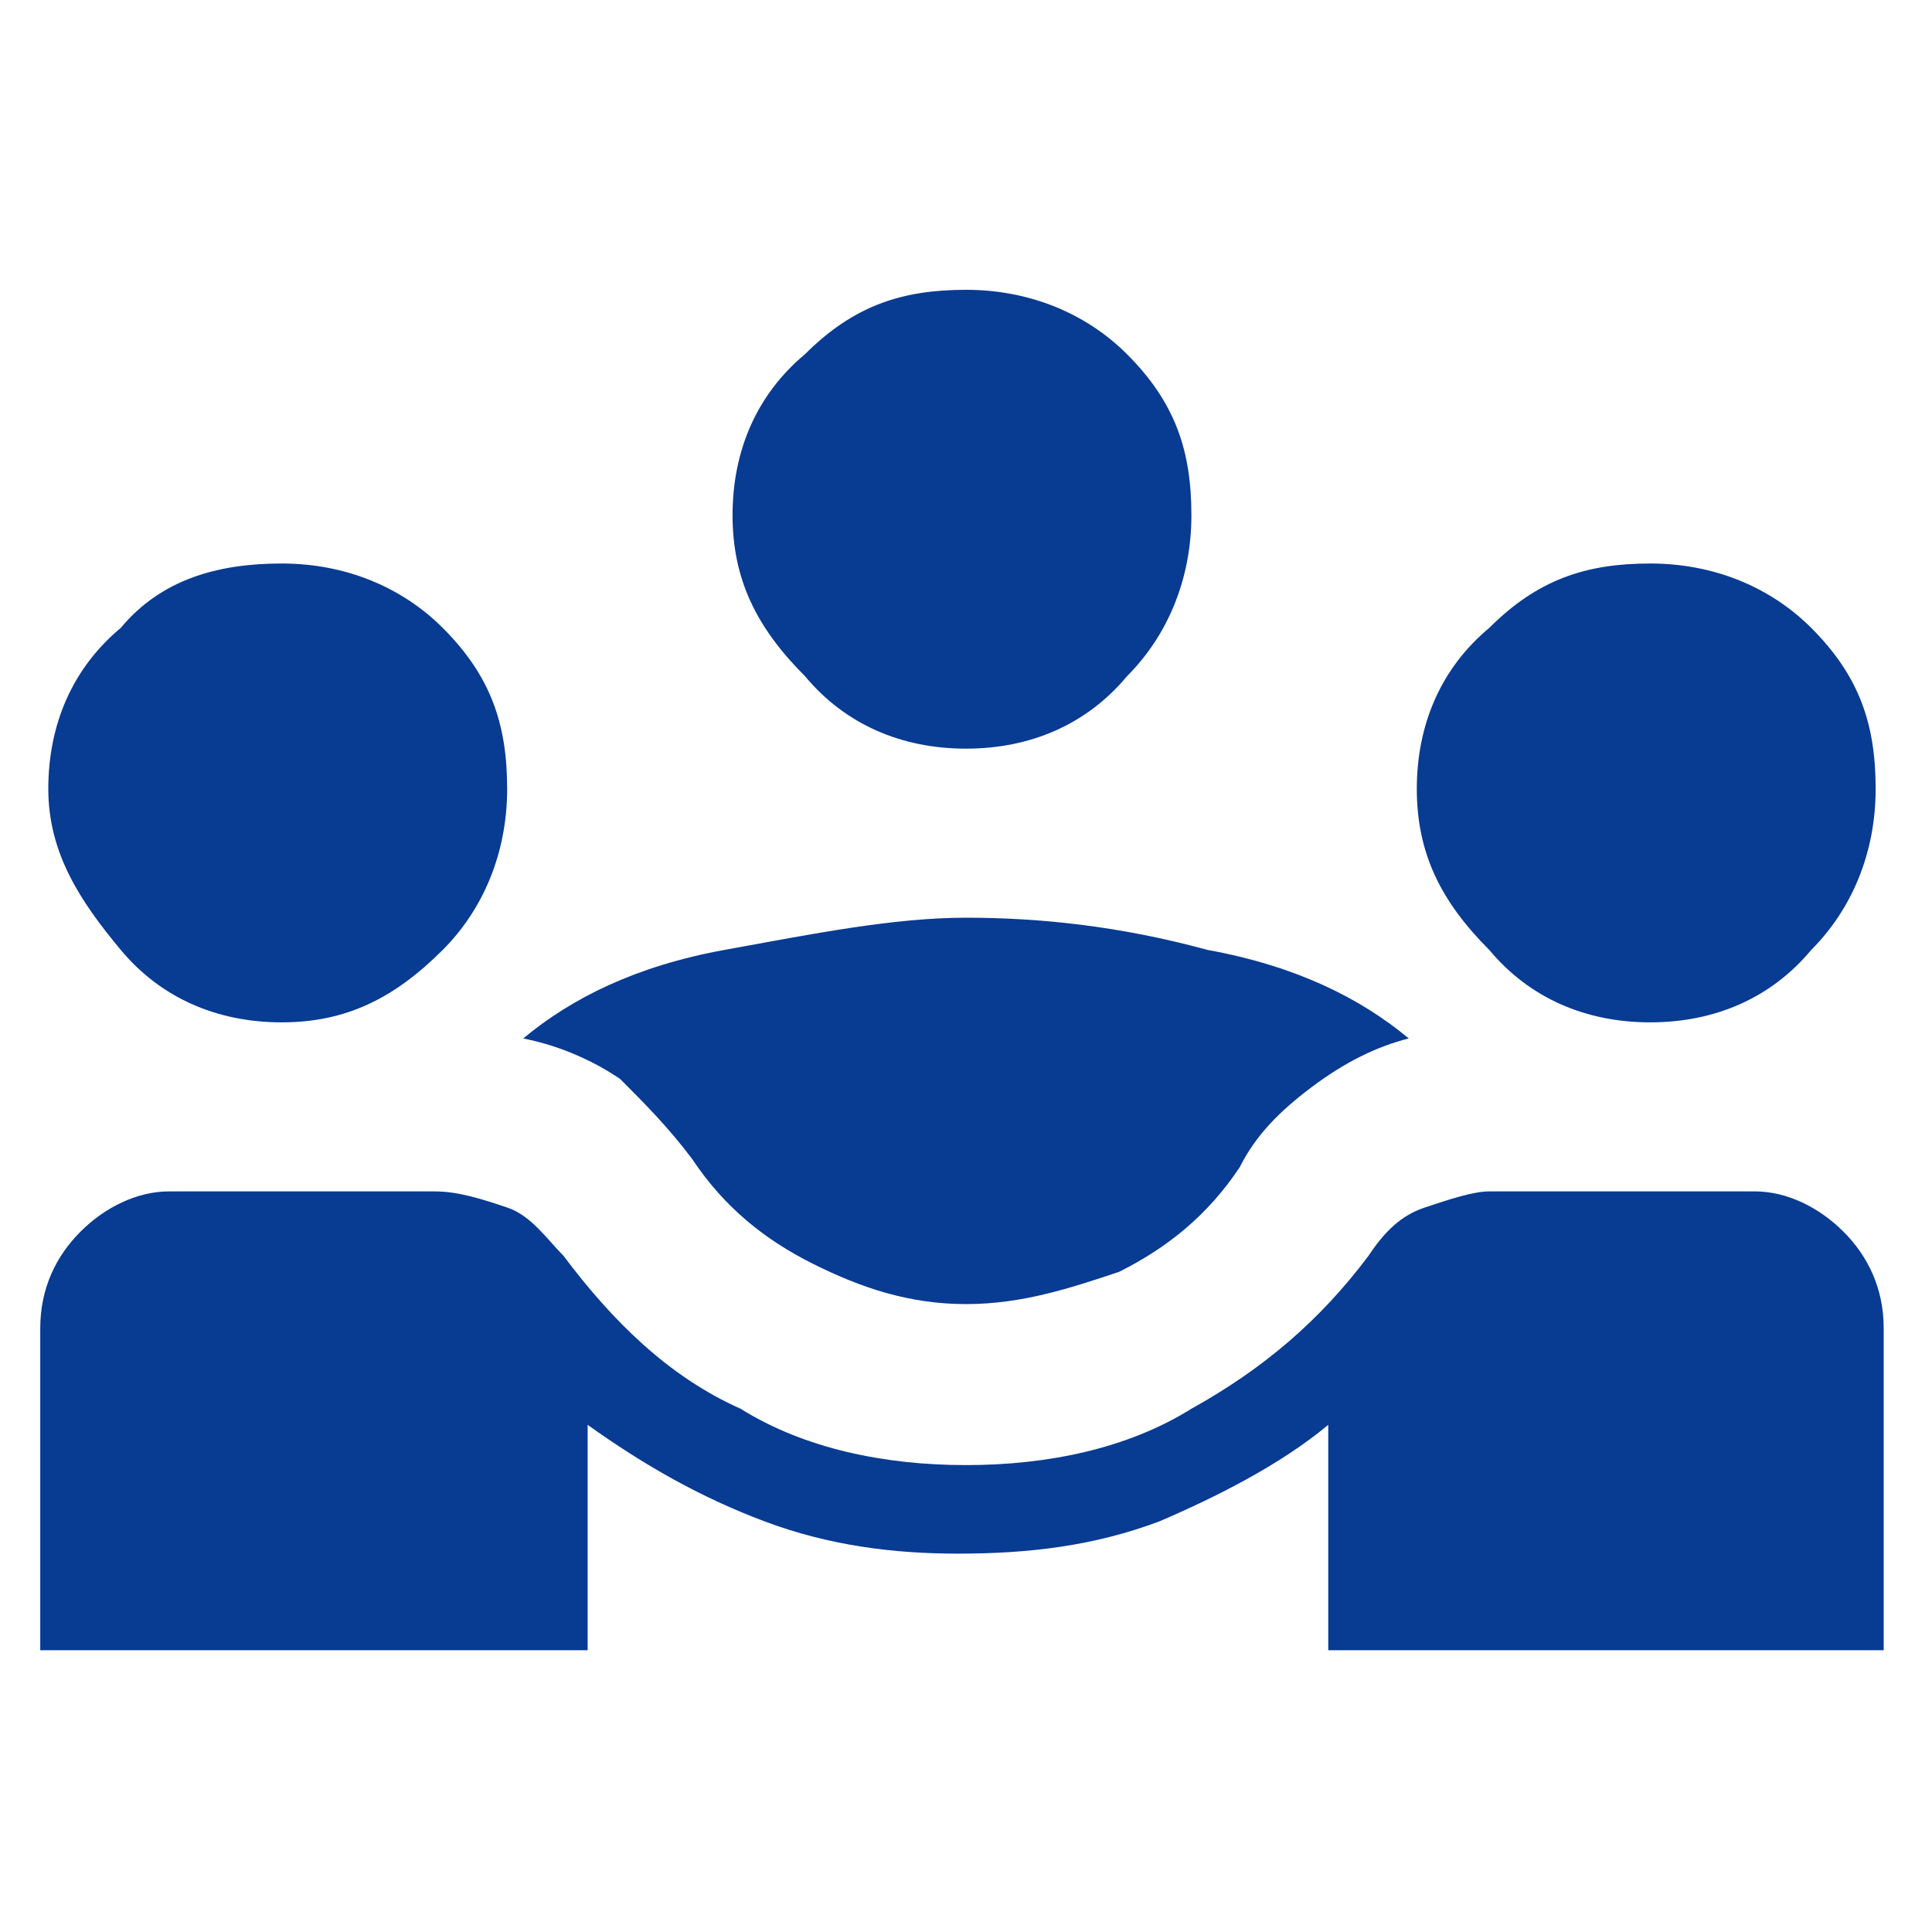 <?xml version="1.0" encoding="utf-8"?>
<!-- Generator: Adobe Illustrator 27.3.1, SVG Export Plug-In . SVG Version: 6.00 Build 0)  -->
<svg version="1.1" id="レイヤー_1" xmlns="http://www.w3.org/2000/svg" xmlns:xlink="http://www.w3.org/1999/xlink" x="0px"
	 y="0px" viewBox="0 0 24 24" style="enable-background:new 0 0 24 24;" xml:space="preserve">
<style type="text/css">
	.st0{fill:#083B92;}
</style>
<path class="st0" d="M0.5,20.5v-4c0-0.5,0.2-0.9,0.5-1.2c0.3-0.3,0.7-0.5,1.1-0.5h3.3c0.3,0,0.6,0.1,0.9,0.2
	c0.3,0.1,0.5,0.4,0.7,0.6c0.6,0.8,1.3,1.5,2.2,1.9C10,18,11,18.2,12,18.2c1,0,2-0.2,2.8-0.7c0.9-0.5,1.6-1.1,2.2-1.9
	c0.2-0.3,0.4-0.5,0.7-0.6c0.3-0.1,0.6-0.2,0.8-0.2h3.3c0.4,0,0.8,0.2,1.1,0.5c0.3,0.3,0.5,0.7,0.5,1.2v4h-6.9v-2.8
	c-0.6,0.5-1.4,0.9-2.1,1.2c-0.8,0.3-1.6,0.4-2.5,0.4c-0.8,0-1.6-0.1-2.4-0.4c-0.8-0.3-1.5-0.7-2.2-1.2v2.8
	C7.4,20.5,0.5,20.5,0.5,20.5z M12,16.2c-0.7,0-1.3-0.2-1.9-0.5c-0.6-0.3-1.1-0.7-1.5-1.3c-0.3-0.4-0.6-0.7-0.9-1
	C7.4,13.2,7,13,6.5,12.9C7.1,12.4,7.9,12,9,11.8c1.1-0.2,2.1-0.4,3-0.4c0.9,0,1.9,0.1,3,0.4c1.1,0.2,1.9,0.6,2.5,1.1
	c-0.4,0.1-0.8,0.3-1.2,0.6c-0.4,0.3-0.7,0.6-0.9,1c-0.4,0.6-0.9,1-1.5,1.3C13.3,16,12.7,16.2,12,16.2z M3.5,12.7
	c-0.8,0-1.5-0.3-2-0.9s-0.9-1.2-0.9-2c0-0.8,0.3-1.5,0.9-2C2,7.2,2.7,7,3.5,7c0.8,0,1.5,0.3,2,0.8c0.6,0.6,0.8,1.2,0.8,2
	c0,0.8-0.3,1.5-0.8,2C4.9,12.4,4.3,12.7,3.5,12.7z M20.5,12.7c-0.8,0-1.5-0.3-2-0.9c-0.6-0.6-0.9-1.2-0.9-2c0-0.8,0.3-1.5,0.9-2
	c0.6-0.6,1.2-0.8,2-0.8c0.8,0,1.5,0.3,2,0.8c0.6,0.6,0.8,1.2,0.8,2c0,0.8-0.3,1.5-0.8,2C22,12.4,21.3,12.7,20.5,12.7z M12,9.3
	c-0.8,0-1.5-0.3-2-0.9c-0.6-0.6-0.9-1.2-0.9-2c0-0.8,0.3-1.5,0.9-2c0.6-0.6,1.2-0.8,2-0.8c0.8,0,1.5,0.3,2,0.8
	c0.6,0.6,0.8,1.2,0.8,2c0,0.8-0.3,1.5-0.8,2C13.5,9,12.8,9.3,12,9.3z"/>
</svg>
